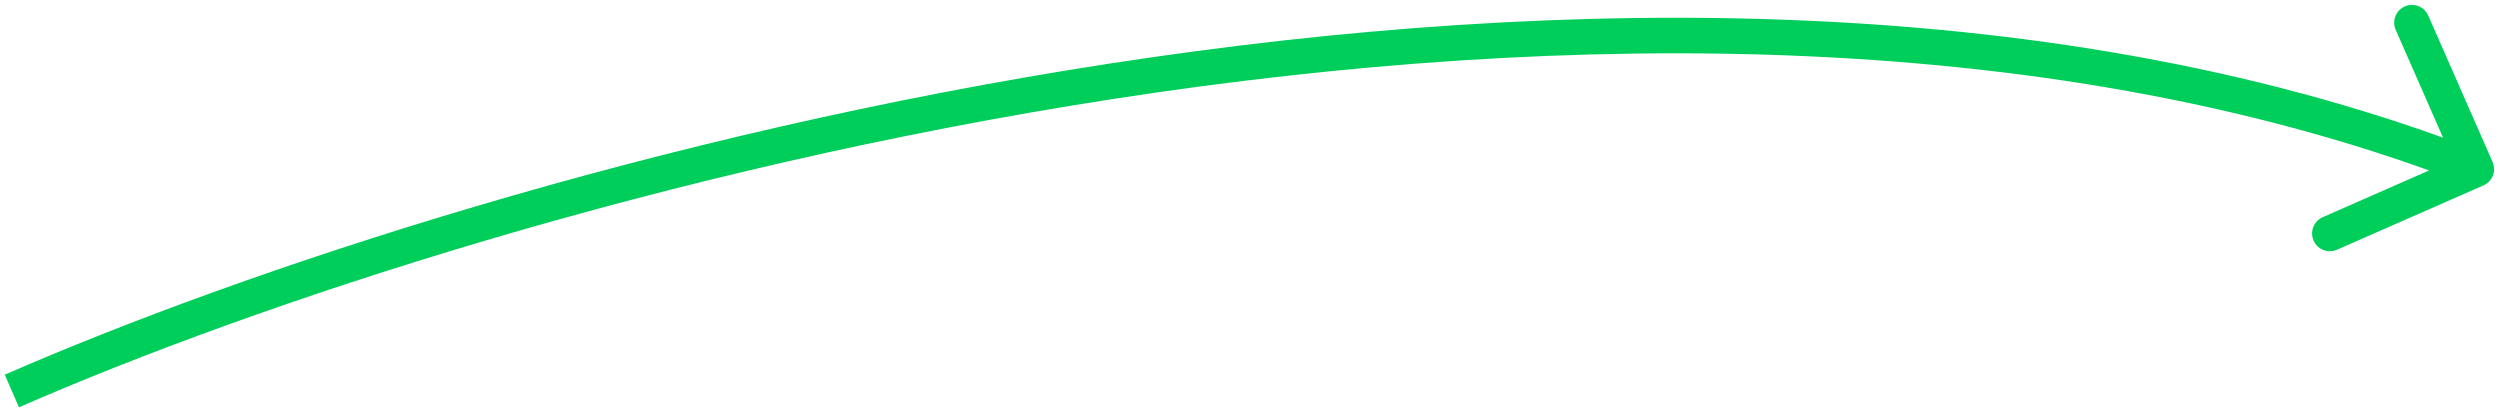 <svg width="211" height="35" viewBox="0 0 211 35" fill="none" xmlns="http://www.w3.org/2000/svg">
<path d="M209.603 15.647C210.362 15.314 210.707 14.429 210.373 13.67L204.943 1.311C204.61 0.552 203.725 0.208 202.966 0.541C202.208 0.874 201.863 1.759 202.196 2.517L207.023 13.504L196.037 18.331C195.278 18.664 194.934 19.549 195.267 20.307C195.6 21.066 196.485 21.411 197.244 21.077L209.603 15.647ZM1.6 34.375C21.608 25.634 56.024 14.191 94.128 8.327C132.255 2.46 173.892 2.208 208.456 15.671L209.544 12.876C174.272 -0.863 132.027 -0.54 93.671 5.362C55.292 11.268 20.627 22.789 0.4 31.625L1.6 34.375Z" fill="#00CE5B"/>
</svg>
